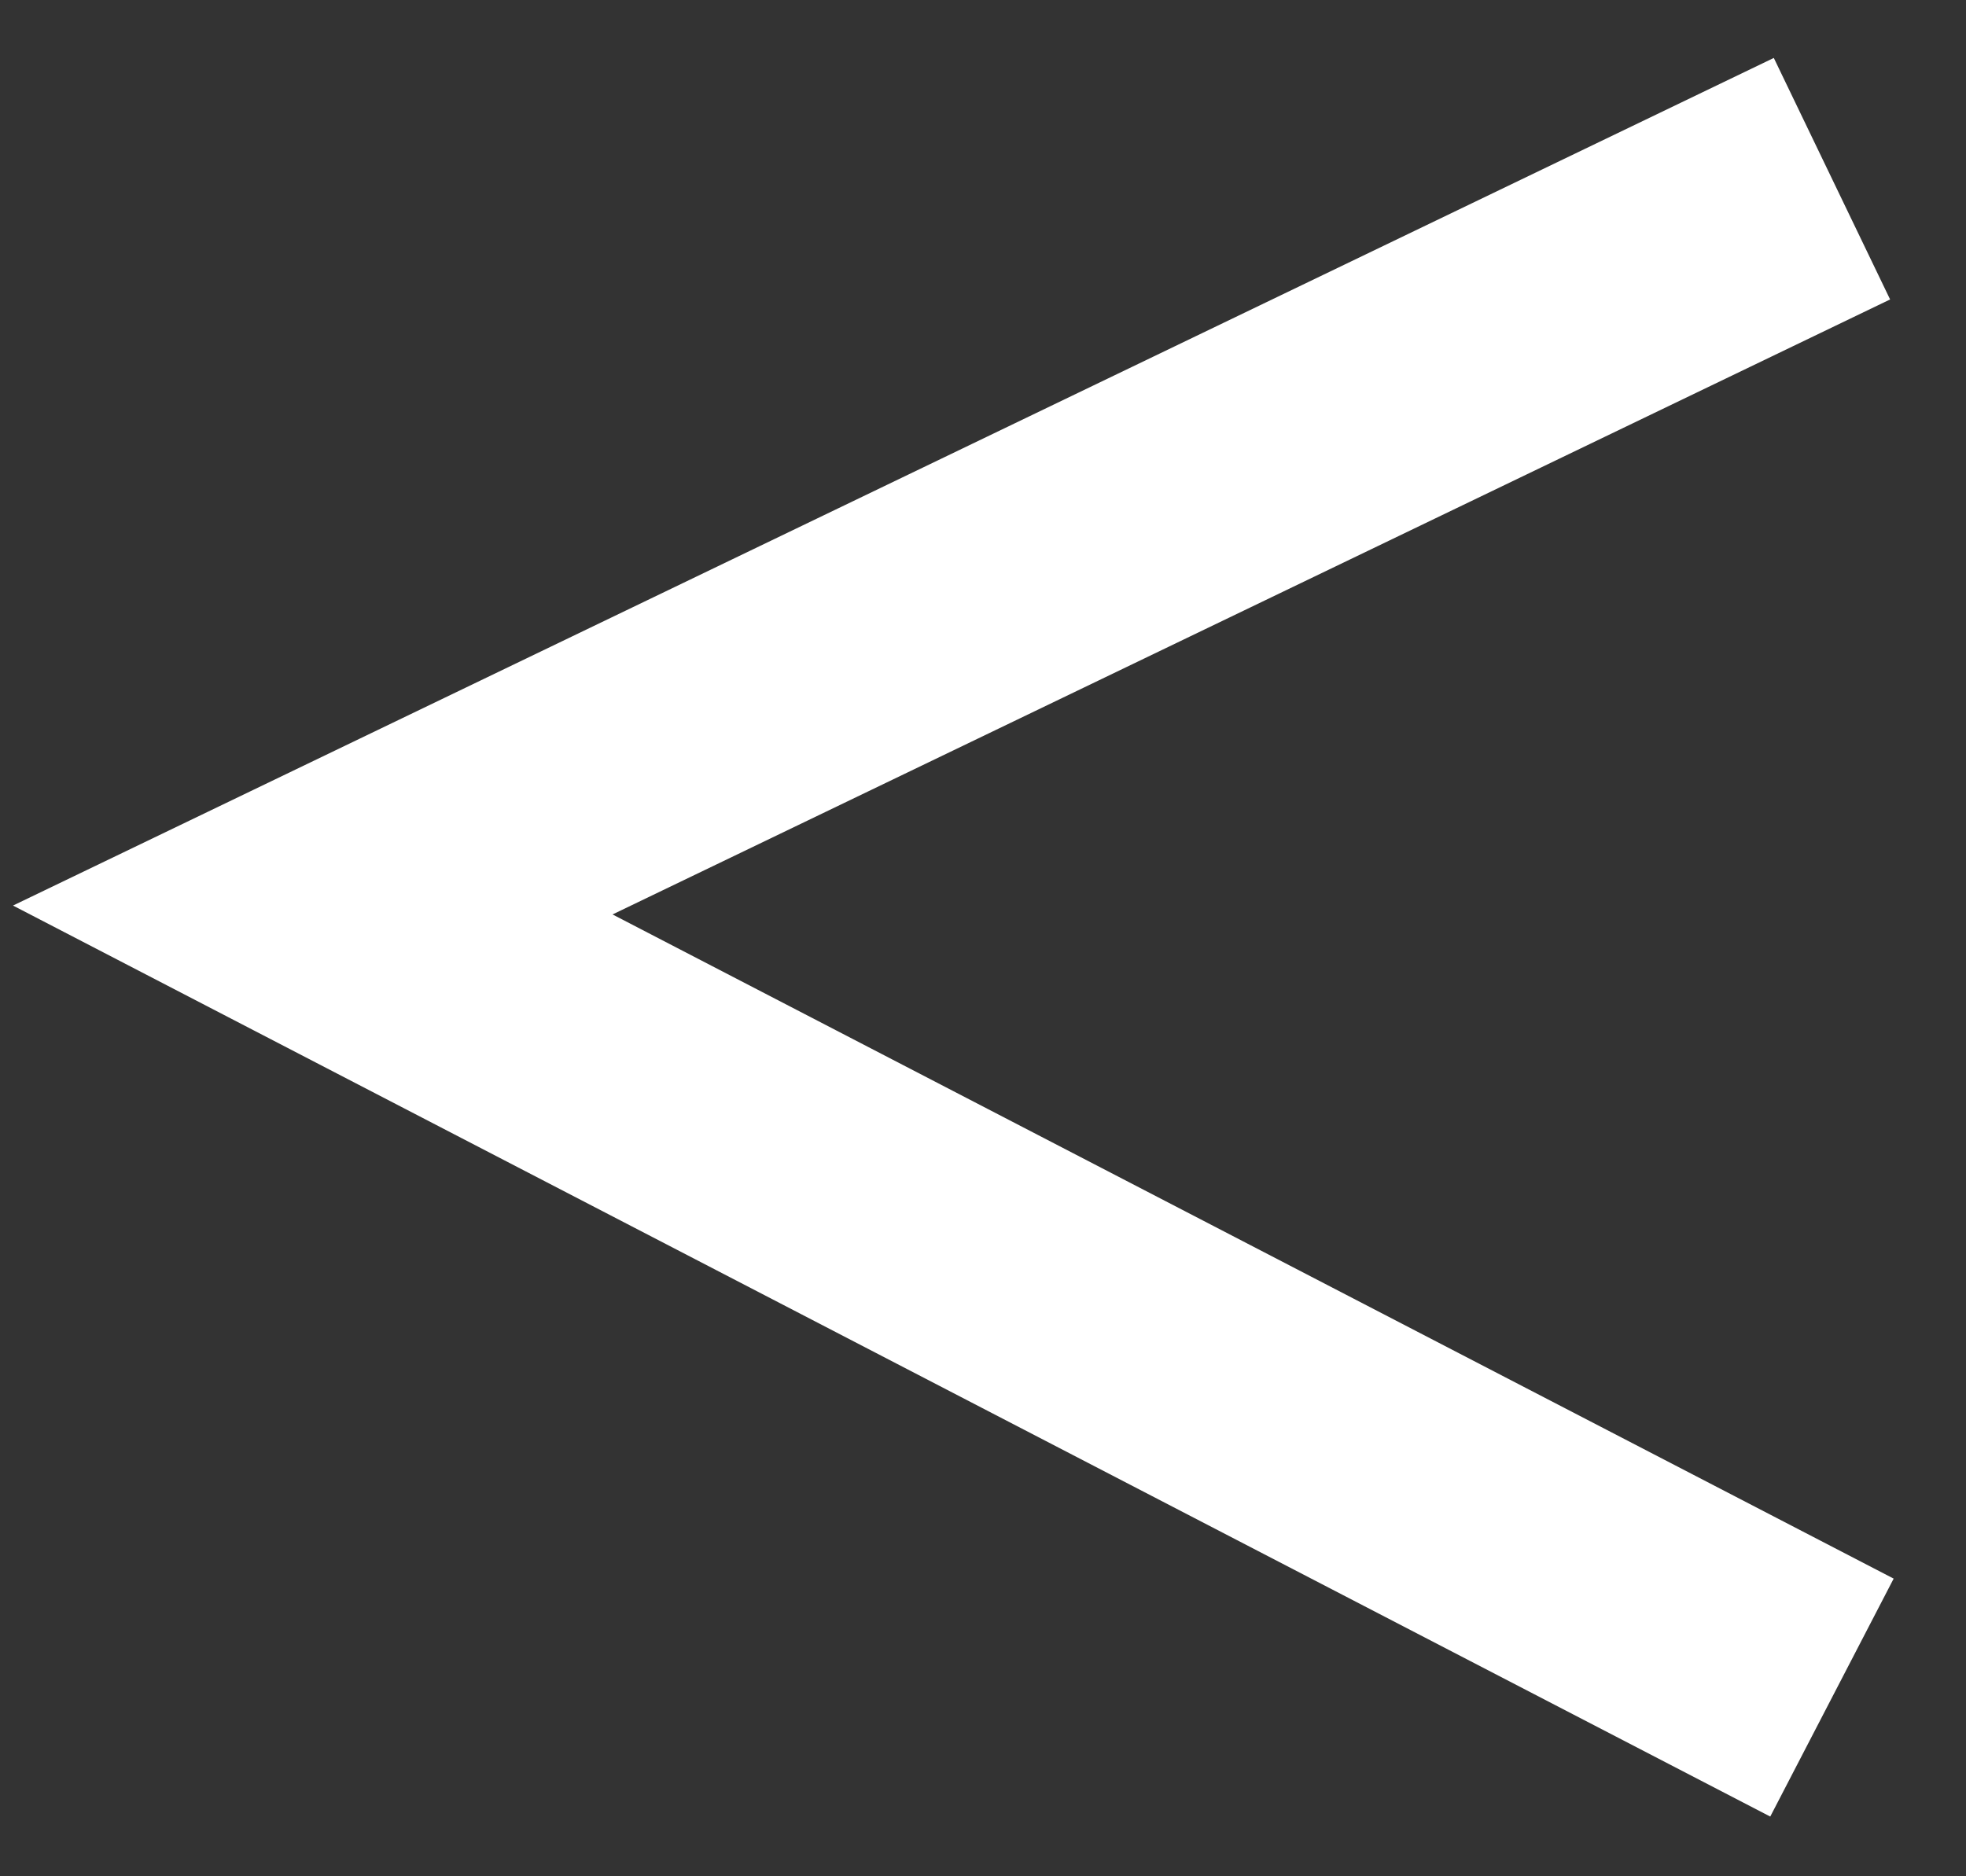 <svg width="22" height="21" viewBox="0 0 22 21" fill="none" xmlns="http://www.w3.org/2000/svg">
<rect x="0" y="0" width="22" height="21" fill="#333333" stroke="none"/>
<path d="M20.5 2L3.5 10.185L20.5 19" stroke="white" stroke-width="3"/>
</svg>
